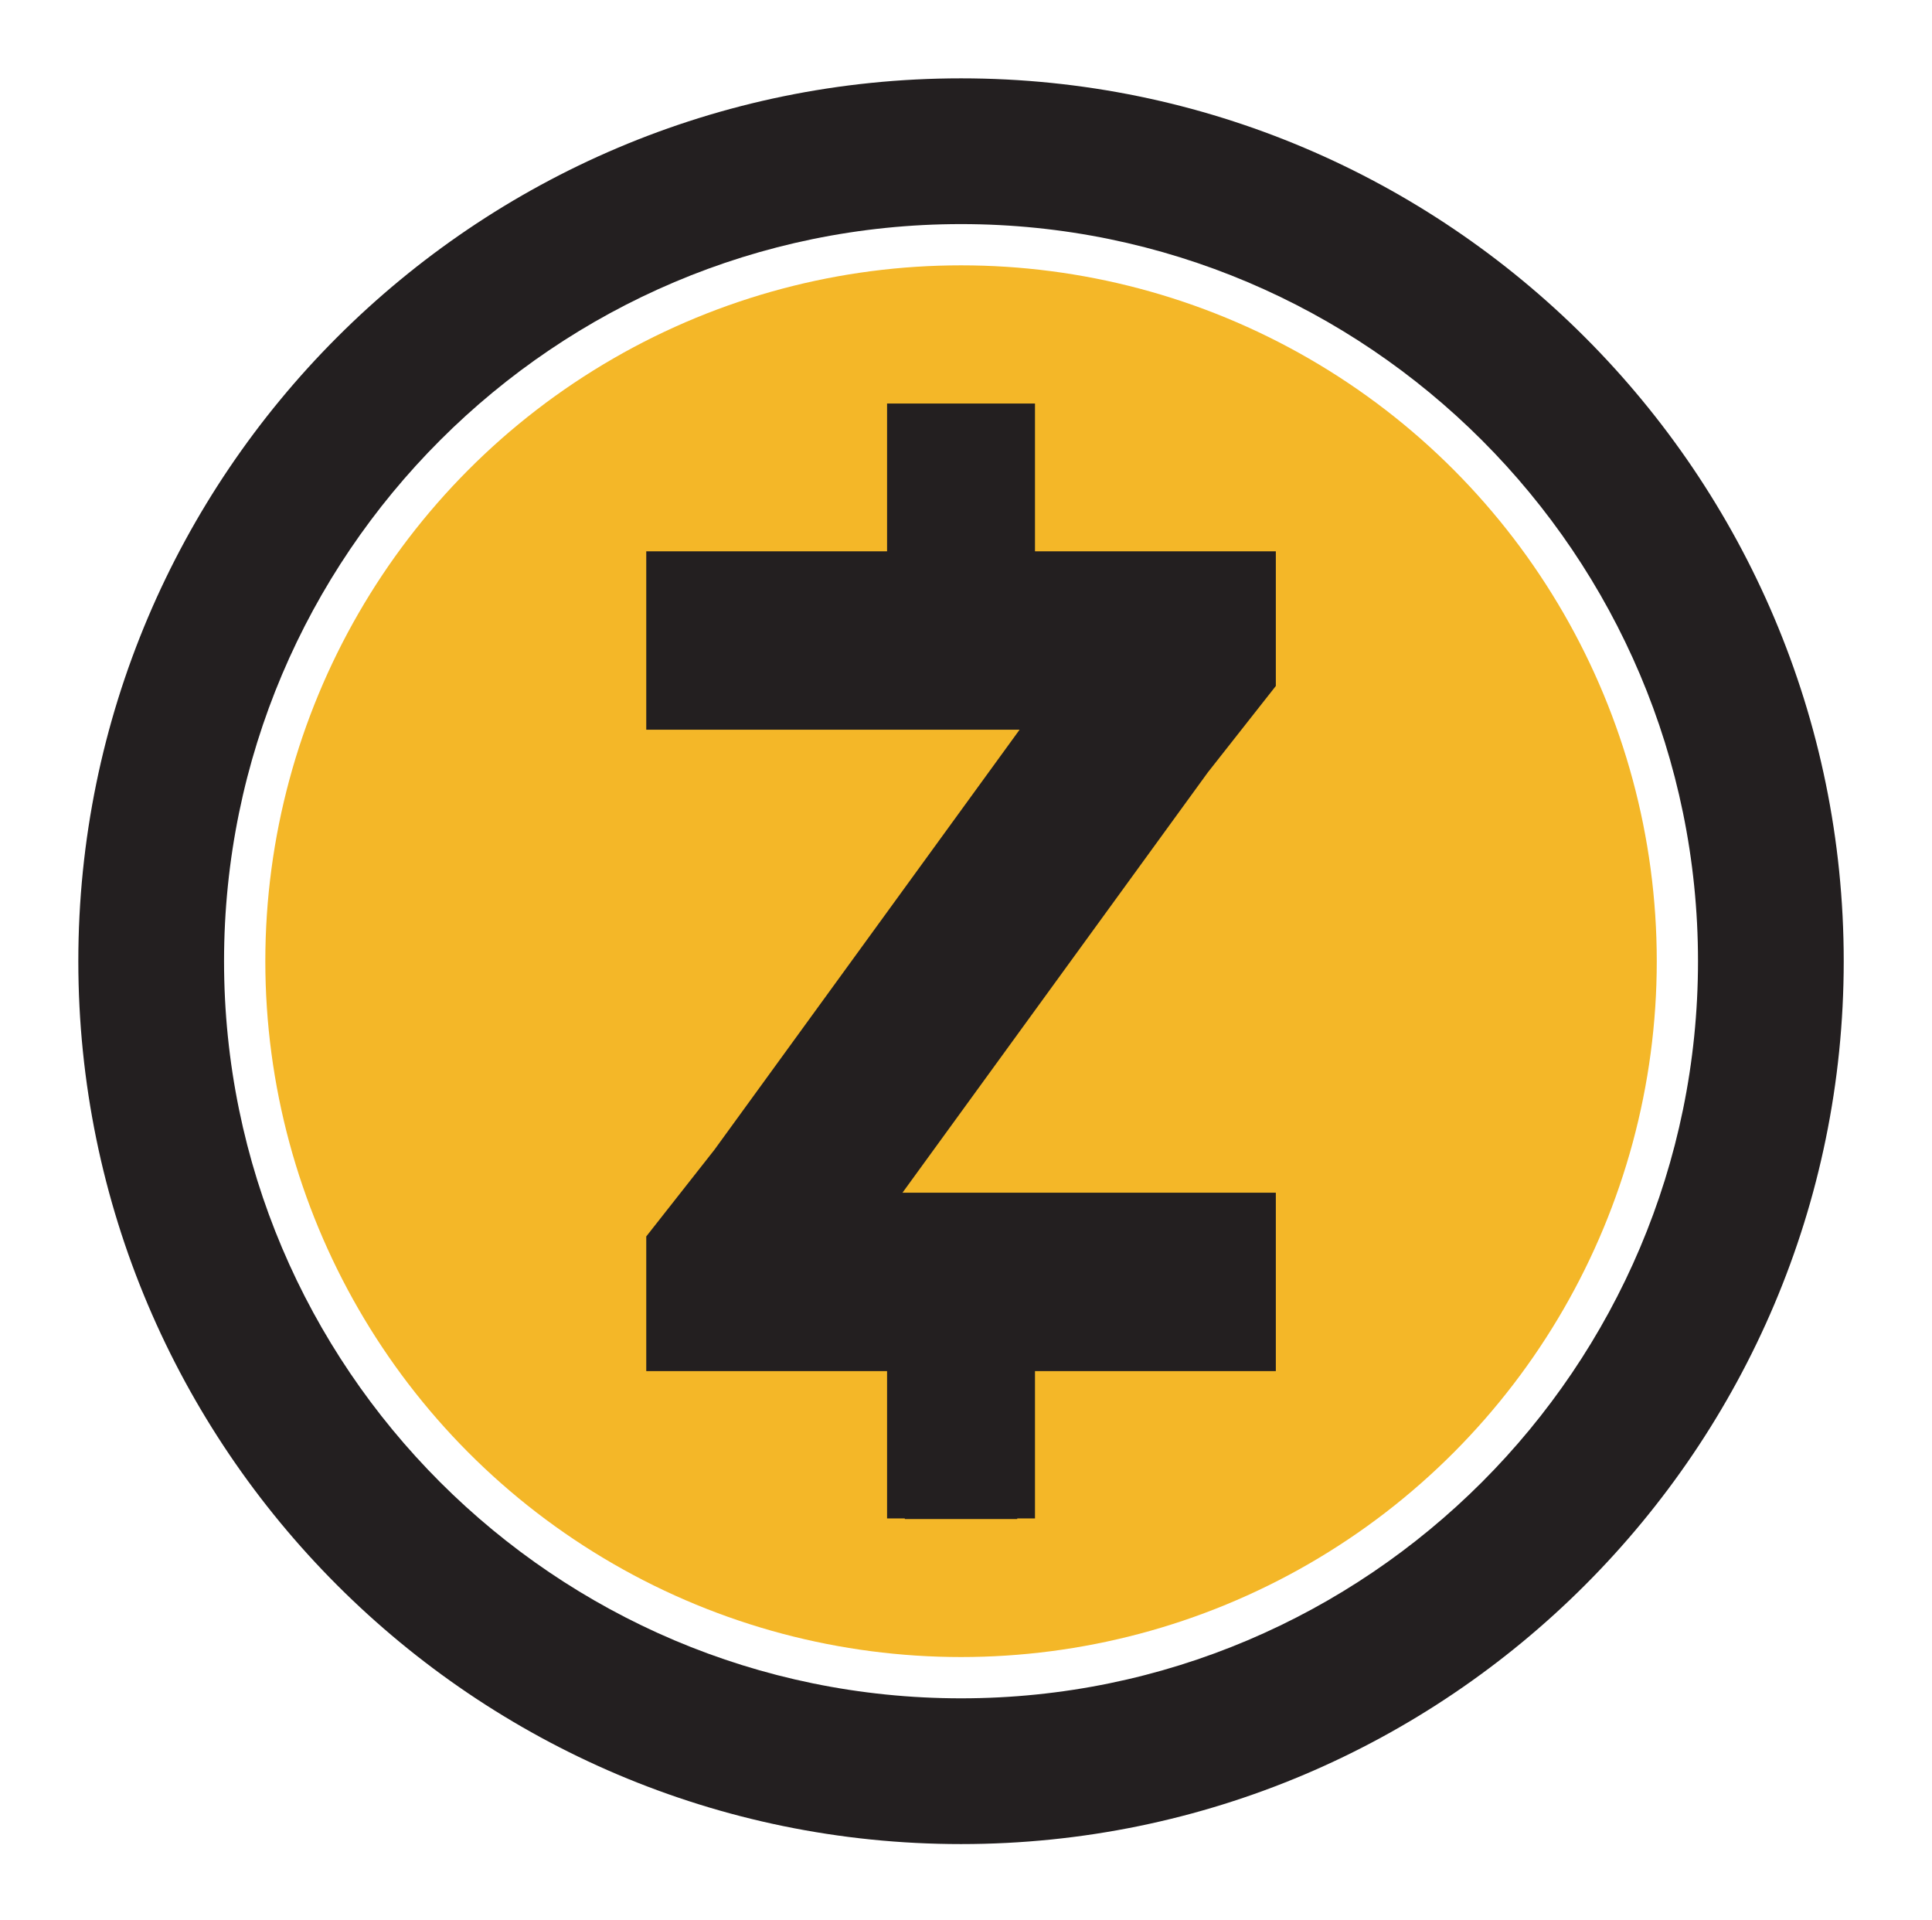 <?xml version="1.0" encoding="UTF-8"?> <svg xmlns="http://www.w3.org/2000/svg" id="Layer_1" data-name="Layer 1" viewBox="0 0 493.33 490.18"> <defs> <style>.cls-1{fill:#231f20;}.cls-2{fill:#f4b728;}</style> </defs> <title>headerArtboard 7</title> <path class="cls-1" d="M245.4,20C121.11,20,20,121.11,20,245.39s101.11,225.4,225.4,225.4,225.39-101.11,225.39-225.4S369.68,20,245.4,20Zm0,413.58c-103.77,0-188.19-84.42-188.19-188.19S141.63,57.21,245.4,57.21s188.18,84.42,188.18,188.18S349.16,433.58,245.4,433.58Z"></path> <circle class="cls-2" cx="245.4" cy="245.39" r="177.65"></circle> <polygon class="cls-1" points="325.78 175.13 325.78 140.75 264.28 140.75 264.28 103.02 226.51 103.02 226.51 140.75 165.02 140.75 165.02 186.29 260.35 186.29 182.39 293.58 165.02 315.66 165.02 350.04 226.51 350.04 226.51 387.65 231.04 387.65 231.04 387.81 259.75 387.81 259.75 387.65 264.28 387.65 264.28 350.04 325.78 350.04 325.78 304.5 230.44 304.5 308.4 197.21 325.78 175.13"></polygon> </svg> 